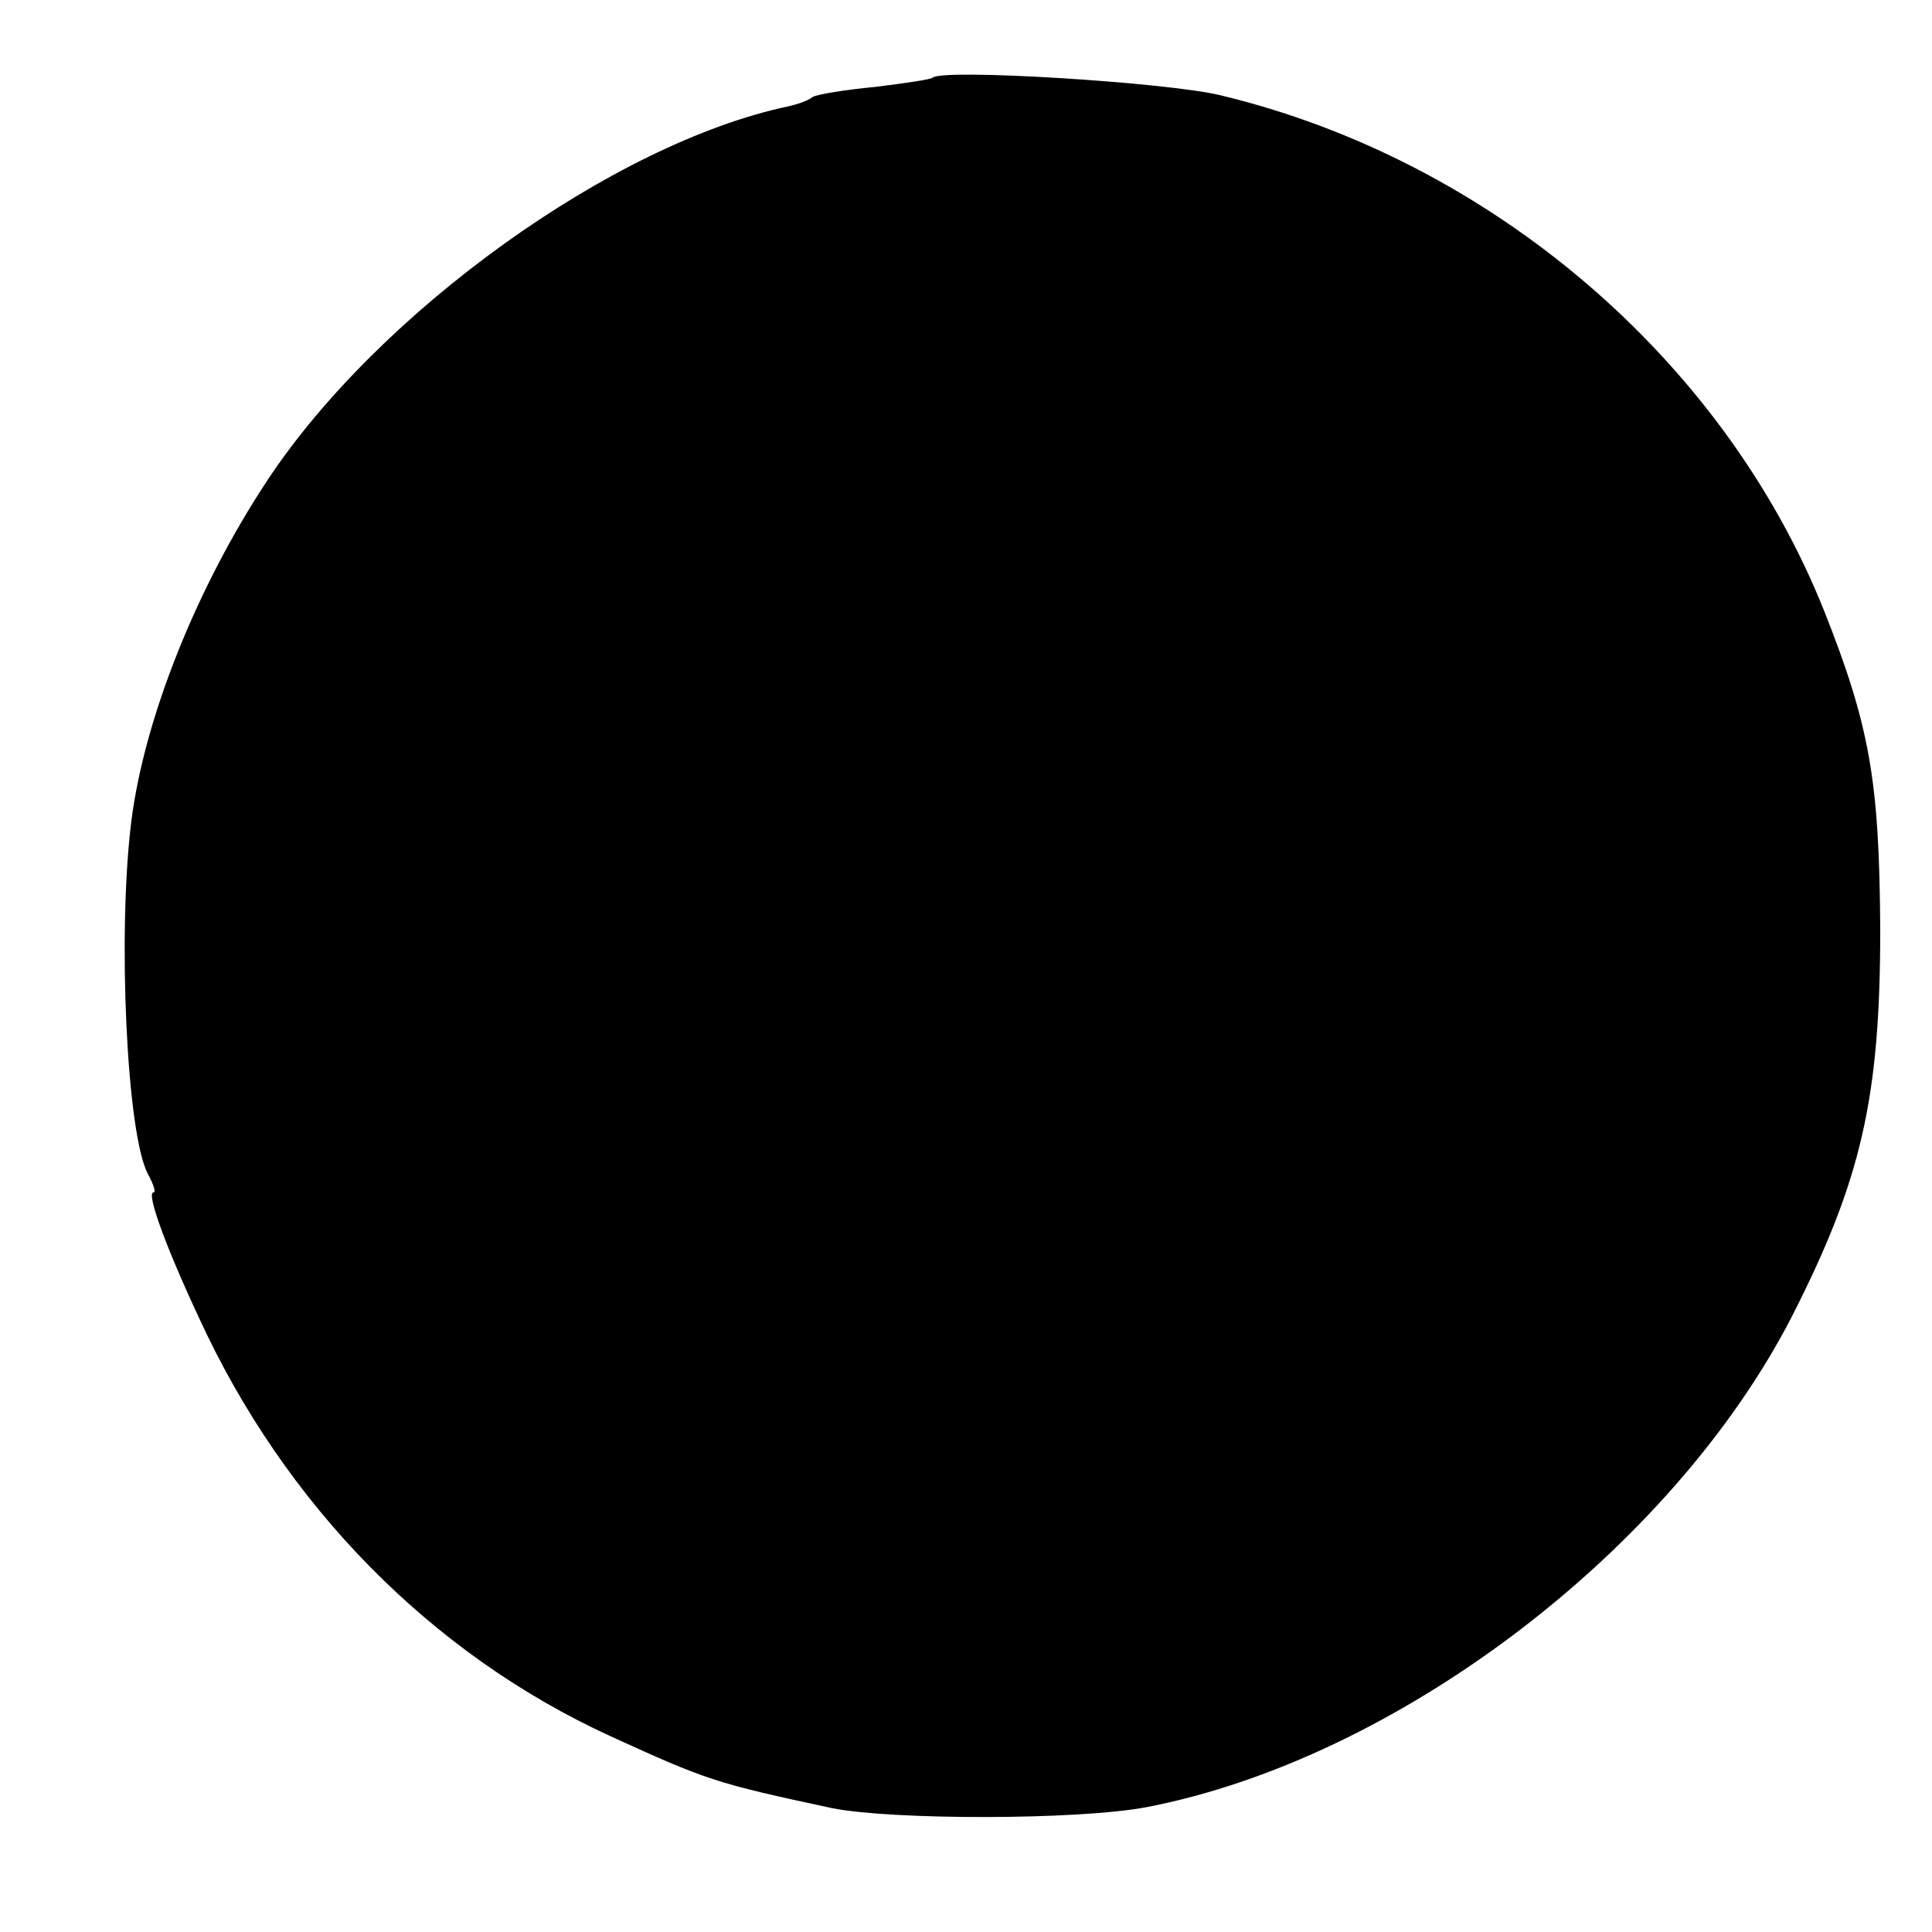 <?xml version="1.0" standalone="no"?>
<!DOCTYPE svg PUBLIC "-//W3C//DTD SVG 20010904//EN"
 "http://www.w3.org/TR/2001/REC-SVG-20010904/DTD/svg10.dtd">
<svg version="1.0" xmlns="http://www.w3.org/2000/svg"
 width="209pt" height="209pt" viewBox="0 0 209 209"
 preserveAspectRatio="xMidYMid meet">
<g transform="translate(0,209) scale(0.1,-0.1)"
fill="#000000" stroke="none">
<path d="M1009 2006 c-2 -2 -30 -6 -62 -10 -32 -3 -63 -8 -68 -11 -5 -4 -17
-8 -26 -10 -190 -40 -444 -223 -564 -405 -76 -115 -133 -257 -147 -369 -15
-121 -5 -338 18 -381 6 -11 9 -20 6 -20 -8 0 13 -58 49 -135 93 -203 251 -364
445 -453 105 -48 114 -51 240 -78 65 -13 266 -13 340 1 271 52 568 278 698
530 76 149 96 238 96 420 -1 160 -11 219 -61 345 -109 272 -361 487 -653 557
-58 14 -300 29 -311 19z"/>
</g>
</svg>

